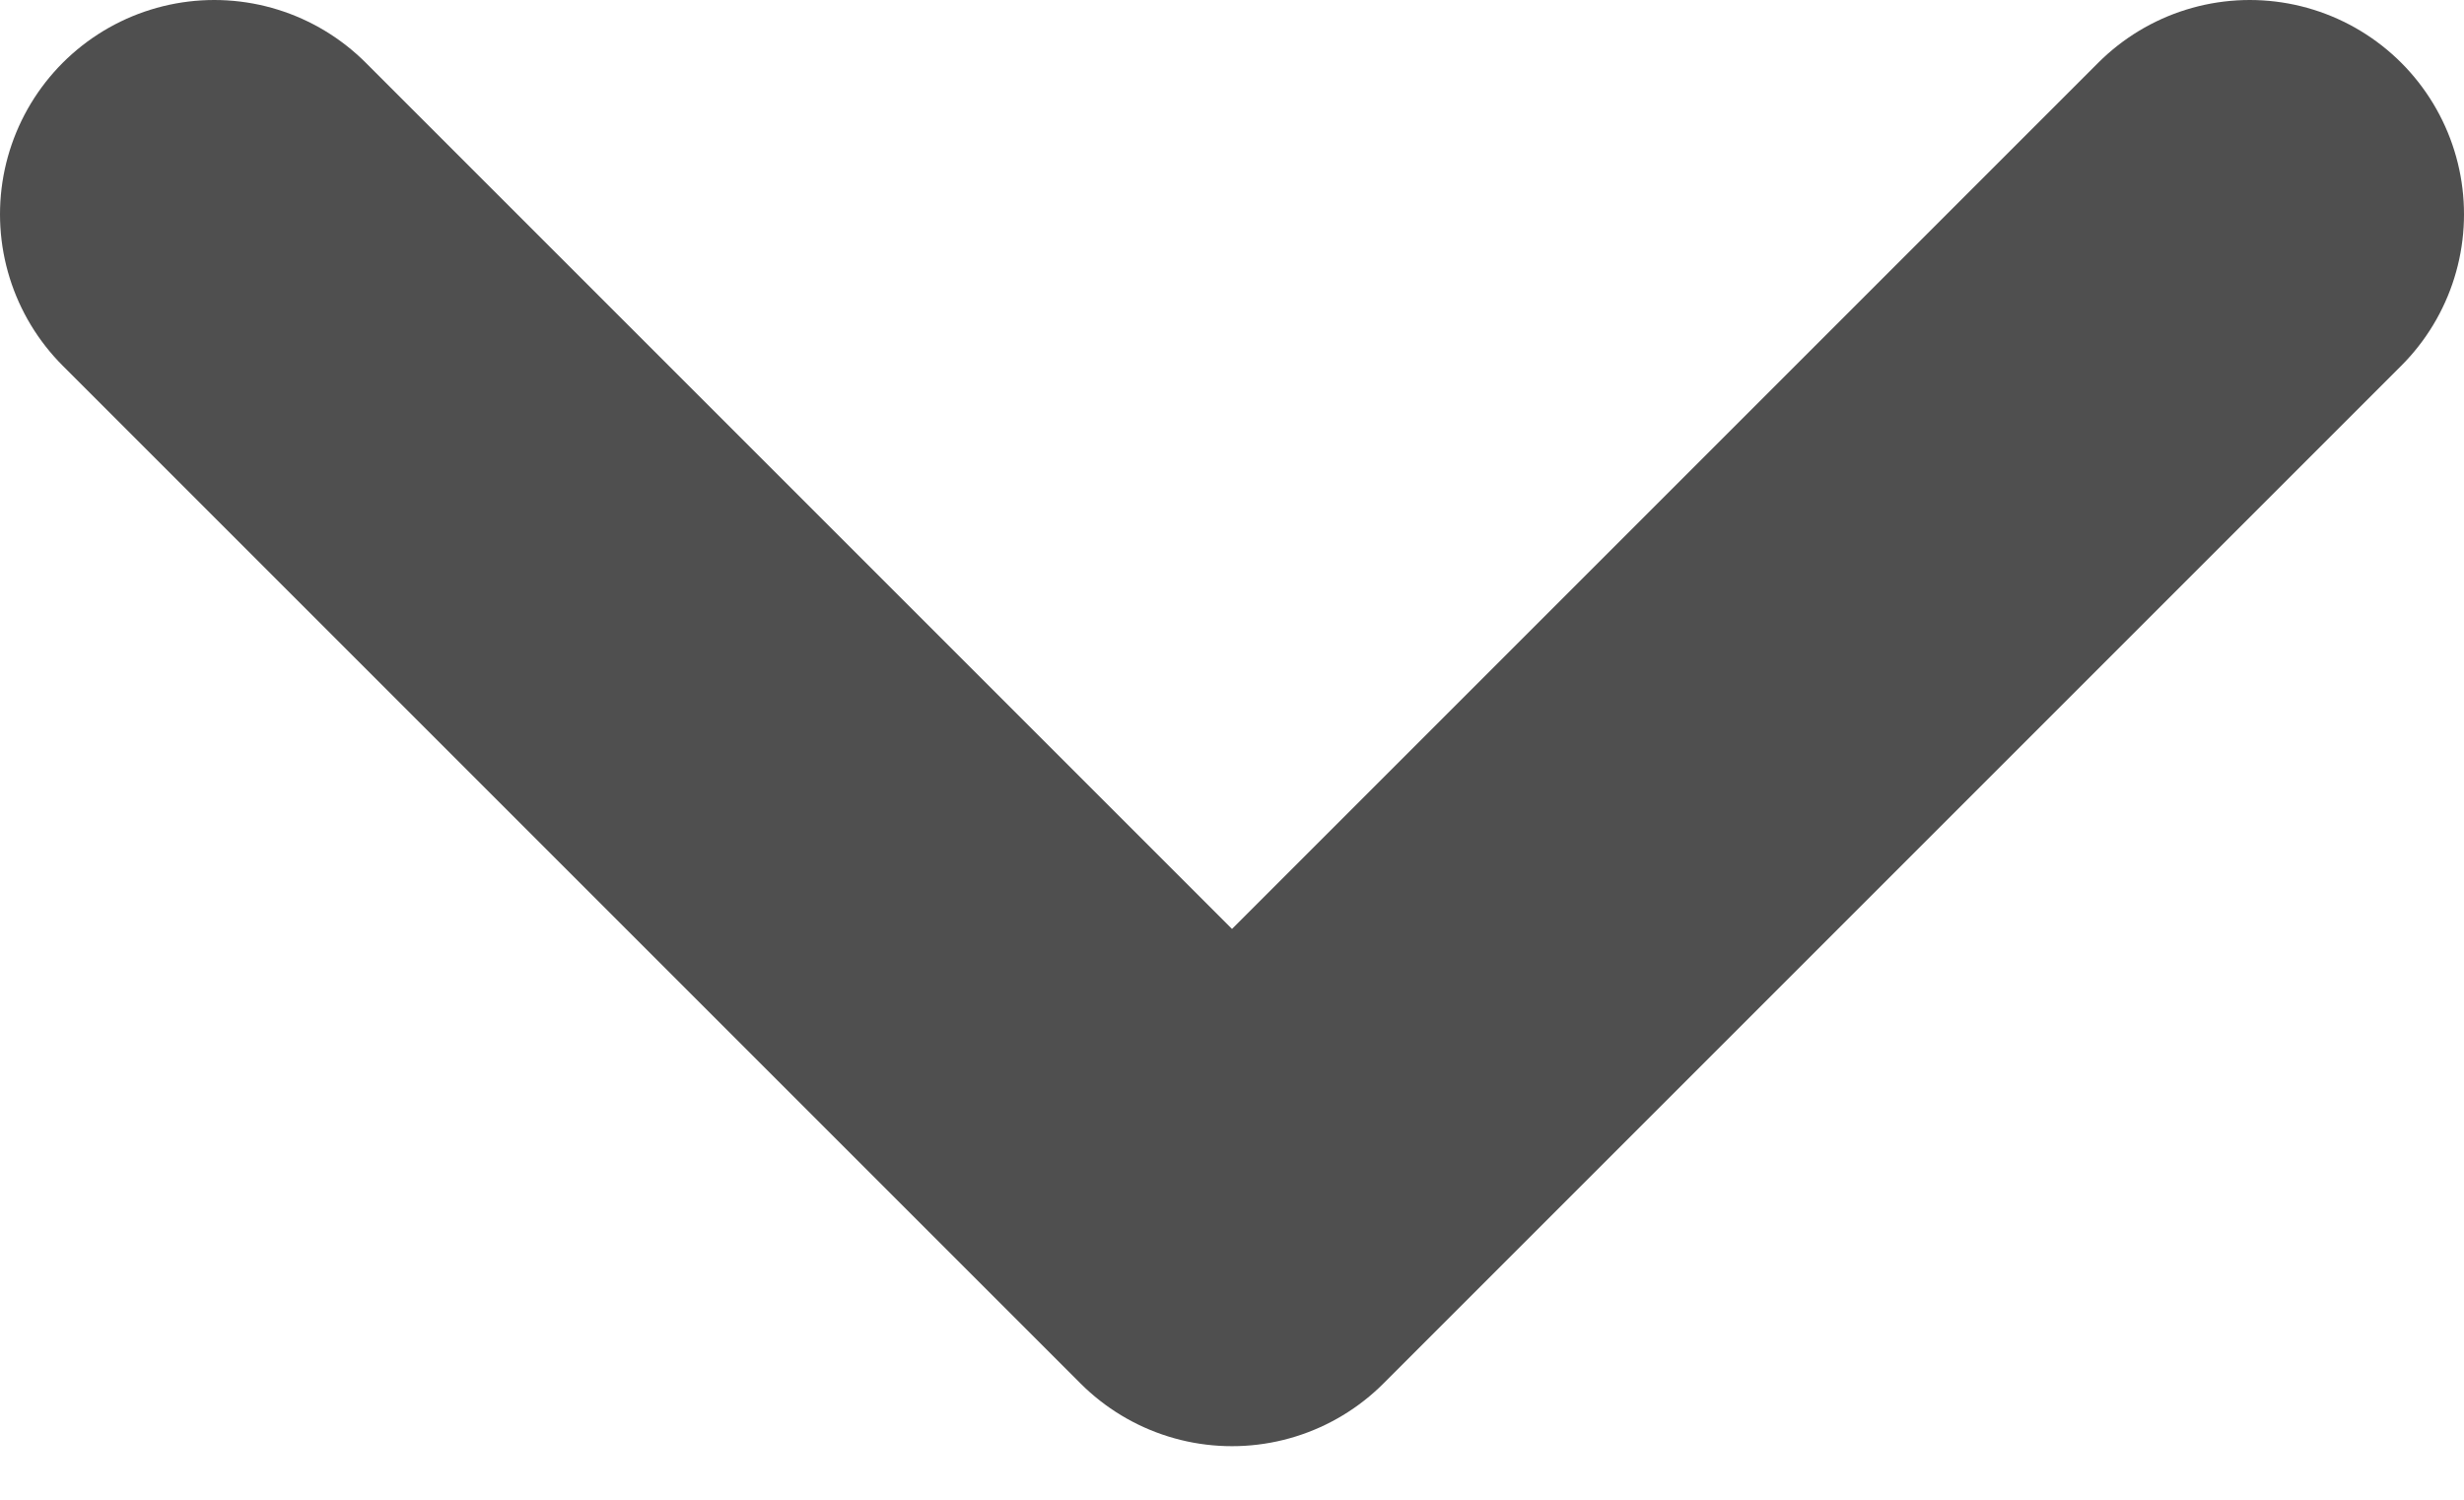 <svg width="23" height="14" viewBox="0 0 23 14" fill="none" xmlns="http://www.w3.org/2000/svg">
<path d="M21 2L11.5 11.5L2 2" stroke="#4F4F4F" stroke-width="4" stroke-linecap="round" stroke-linejoin="round"/>
</svg>
